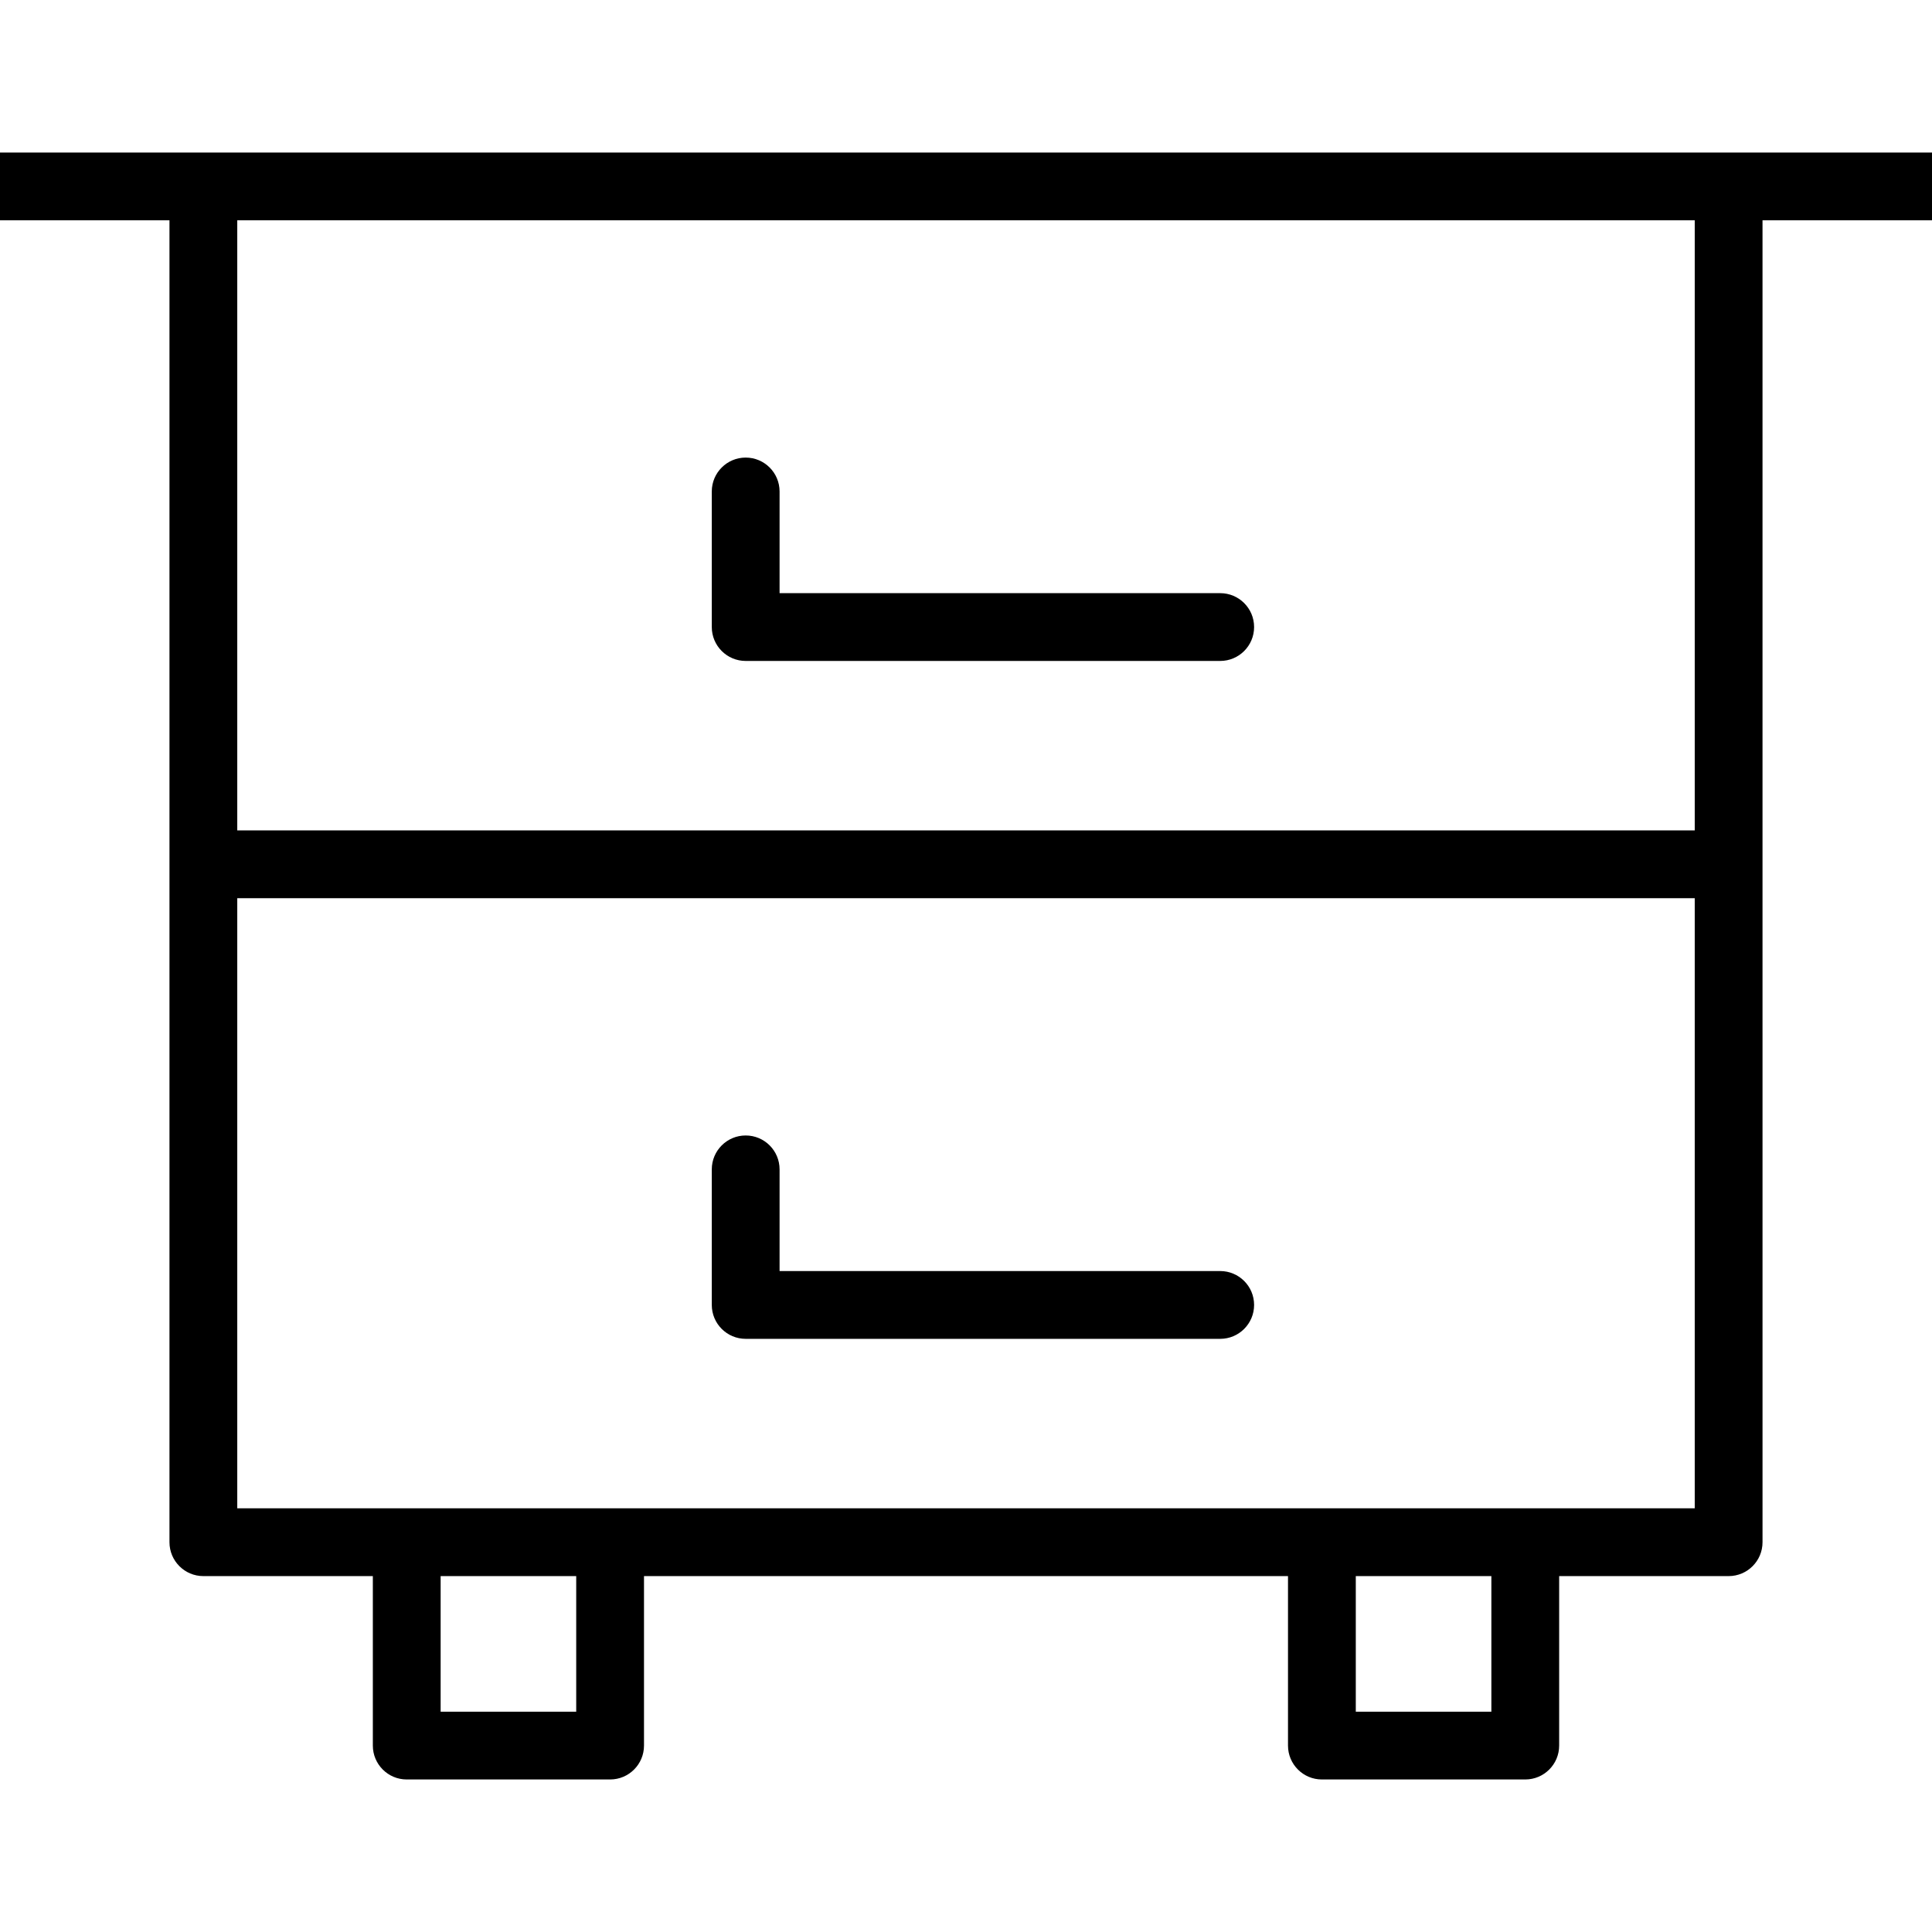 <?xml version="1.0" encoding="iso-8859-1"?>
<!-- Generator: Adobe Illustrator 19.0.0, SVG Export Plug-In . SVG Version: 6.00 Build 0)  -->
<svg version="1.1" id="Layer_1" xmlns="http://www.w3.org/2000/svg" xmlns:xlink="http://www.w3.org/1999/xlink" x="0px" y="0px"
	 viewBox="0 0 512 512" style="enable-background:new 0 0 512 512;" xml:space="preserve">
<g>
	<g>
		<path d="M458.105,40.421H53.895H0v17.965h44.912v170.667v179.649c0,4.961,4.022,8.982,8.982,8.982h44.912v44.912
			c0,4.961,4.022,8.982,8.982,8.982h53.895c4.961,0,8.982-4.022,8.982-8.982v-44.912h170.667v44.912
			c0,4.961,4.022,8.982,8.982,8.982h53.895c4.961,0,8.982-4.022,8.982-8.982v-44.912h44.912c4.961,0,8.982-4.022,8.982-8.982
			V229.053V58.386H512V40.421H458.105z M152.702,453.614h-35.93v-35.93h35.93V453.614z M395.228,453.614h-35.93v-35.93h35.93
			V453.614z M449.123,399.719h-44.912h-53.895H161.684h-53.895H62.877V238.035h386.246V399.719z M449.123,220.07H62.877V58.386
			h386.246V220.07z"/>
	</g>
</g>
<g>
	<g>
		<path d="M323.368,157.193H206.596v-26.947c0-4.961-4.022-8.982-8.982-8.982c-4.961,0-8.982,4.022-8.982,8.982v35.93
			c0,4.961,4.022,8.982,8.982,8.982h125.754c4.961,0,8.982-4.022,8.982-8.982C332.351,161.215,328.329,157.193,323.368,157.193z"/>
	</g>
</g>
<g>
	<g>
		<path d="M323.368,336.842H206.596v-26.947c0-4.961-4.022-8.982-8.982-8.982c-4.961,0-8.982,4.022-8.982,8.982v35.93
			c0,4.961,4.022,8.982,8.982,8.982h125.754c4.961,0,8.982-4.022,8.982-8.982C332.351,340.864,328.329,336.842,323.368,336.842z"/>
	</g>
</g>
<g>
</g>
<g>
</g>
<g>
</g>
<g>
</g>
<g>
</g>
<g>
</g>
<g>
</g>
<g>
</g>
<g>
</g>
<g>
</g>
<g>
</g>
<g>
</g>
<g>
</g>
<g>
</g>
<g>
</g>
</svg>
